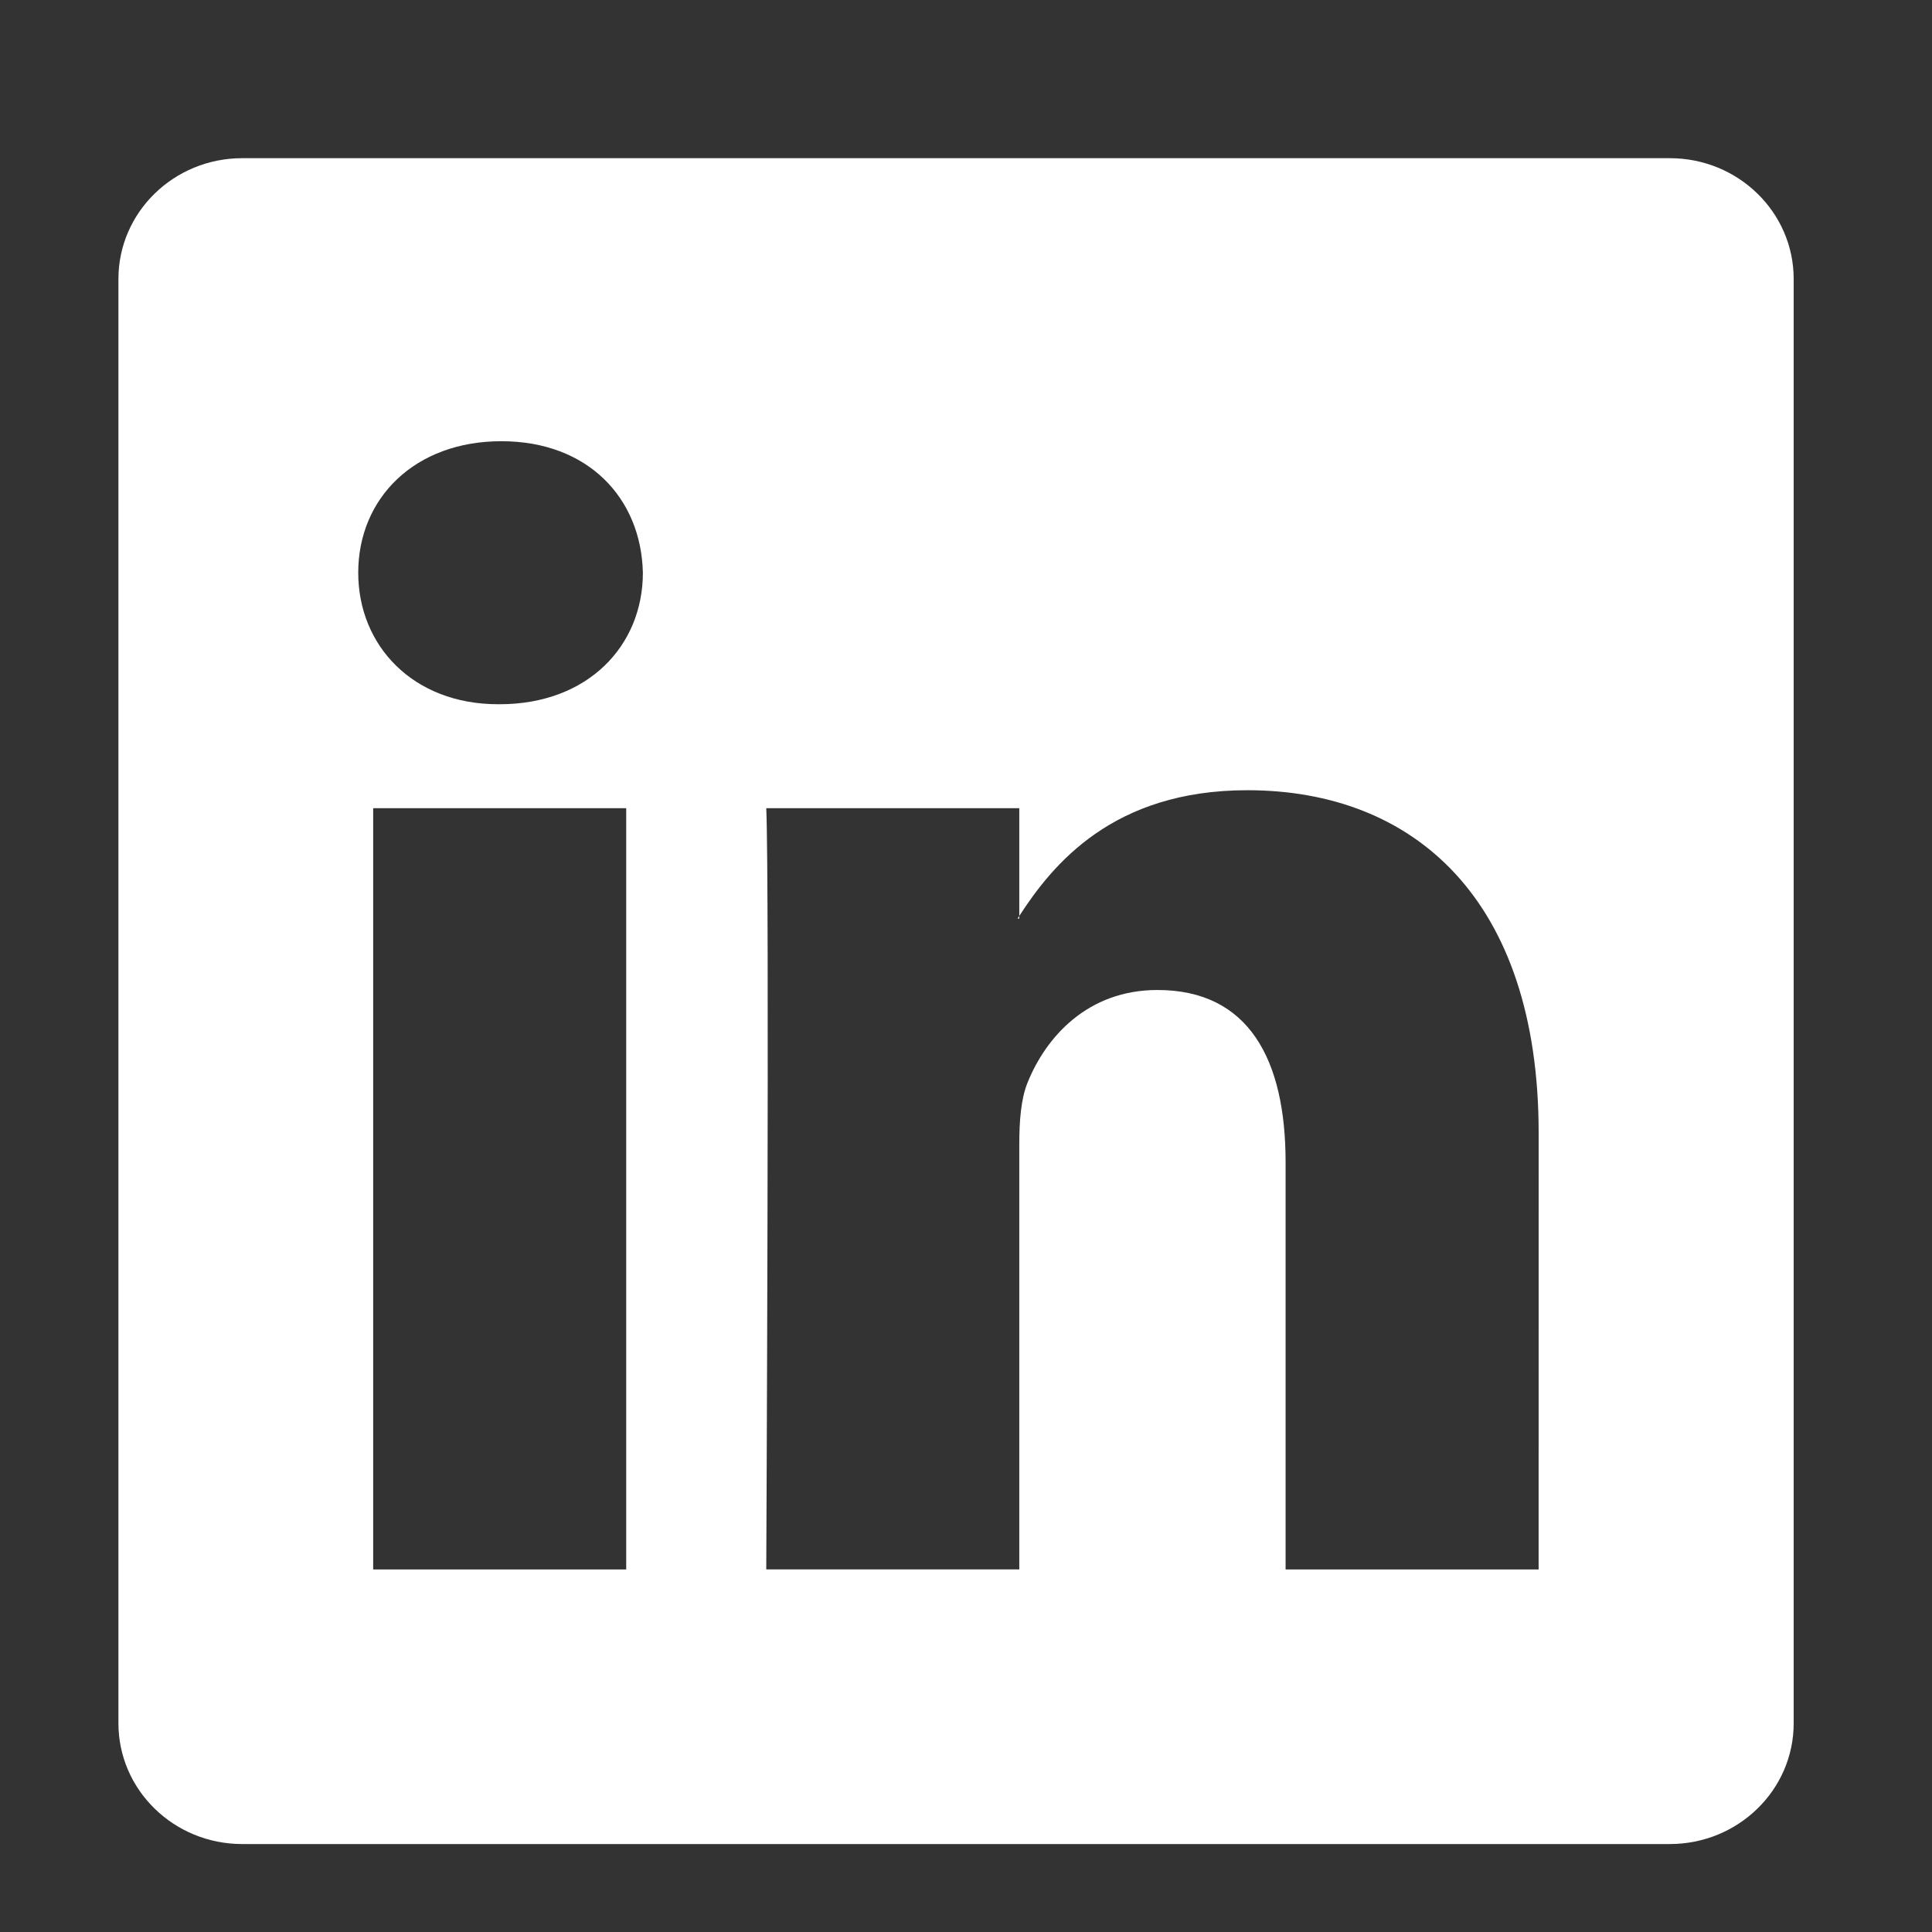 <svg xmlns="http://www.w3.org/2000/svg" width="57" height="57" viewBox="0 0 57 57" fill="none"><rect x="0" y="0" width="57" height="57" fill="#333333" stroke="none"/><path d="M30.071 27.101V27.024C30.055 27.05 30.038 27.076 30.021 27.101H30.071Z" fill="white"></path><path d="M49.265 4.667H7.145C5.129 4.667 3.494 6.263 3.494 8.23V50.843C3.494 52.809 5.129 54.405 7.145 54.405H49.265C51.284 54.405 52.919 52.808 52.919 50.843V8.23C52.919 6.262 51.283 4.667 49.265 4.667ZM18.475 46.304H11.01V23.845H18.475V46.304ZM14.743 20.777H14.693C12.189 20.777 10.569 19.052 10.569 16.897C10.569 14.694 12.239 13.017 14.792 13.017C17.346 13.017 18.917 14.694 18.967 16.897C18.967 19.052 17.345 20.777 14.743 20.777ZM45.394 46.304H37.929V34.286C37.929 31.268 36.849 29.208 34.148 29.208C32.086 29.208 30.858 30.597 30.317 31.939C30.12 32.418 30.072 33.088 30.072 33.76V46.303H22.607C22.607 46.303 22.705 25.949 22.607 23.844H30.072V27.023C31.064 25.493 32.838 23.314 36.801 23.314C41.712 23.314 45.395 26.525 45.395 33.424L45.394 46.304Z" fill="white"></path></svg>